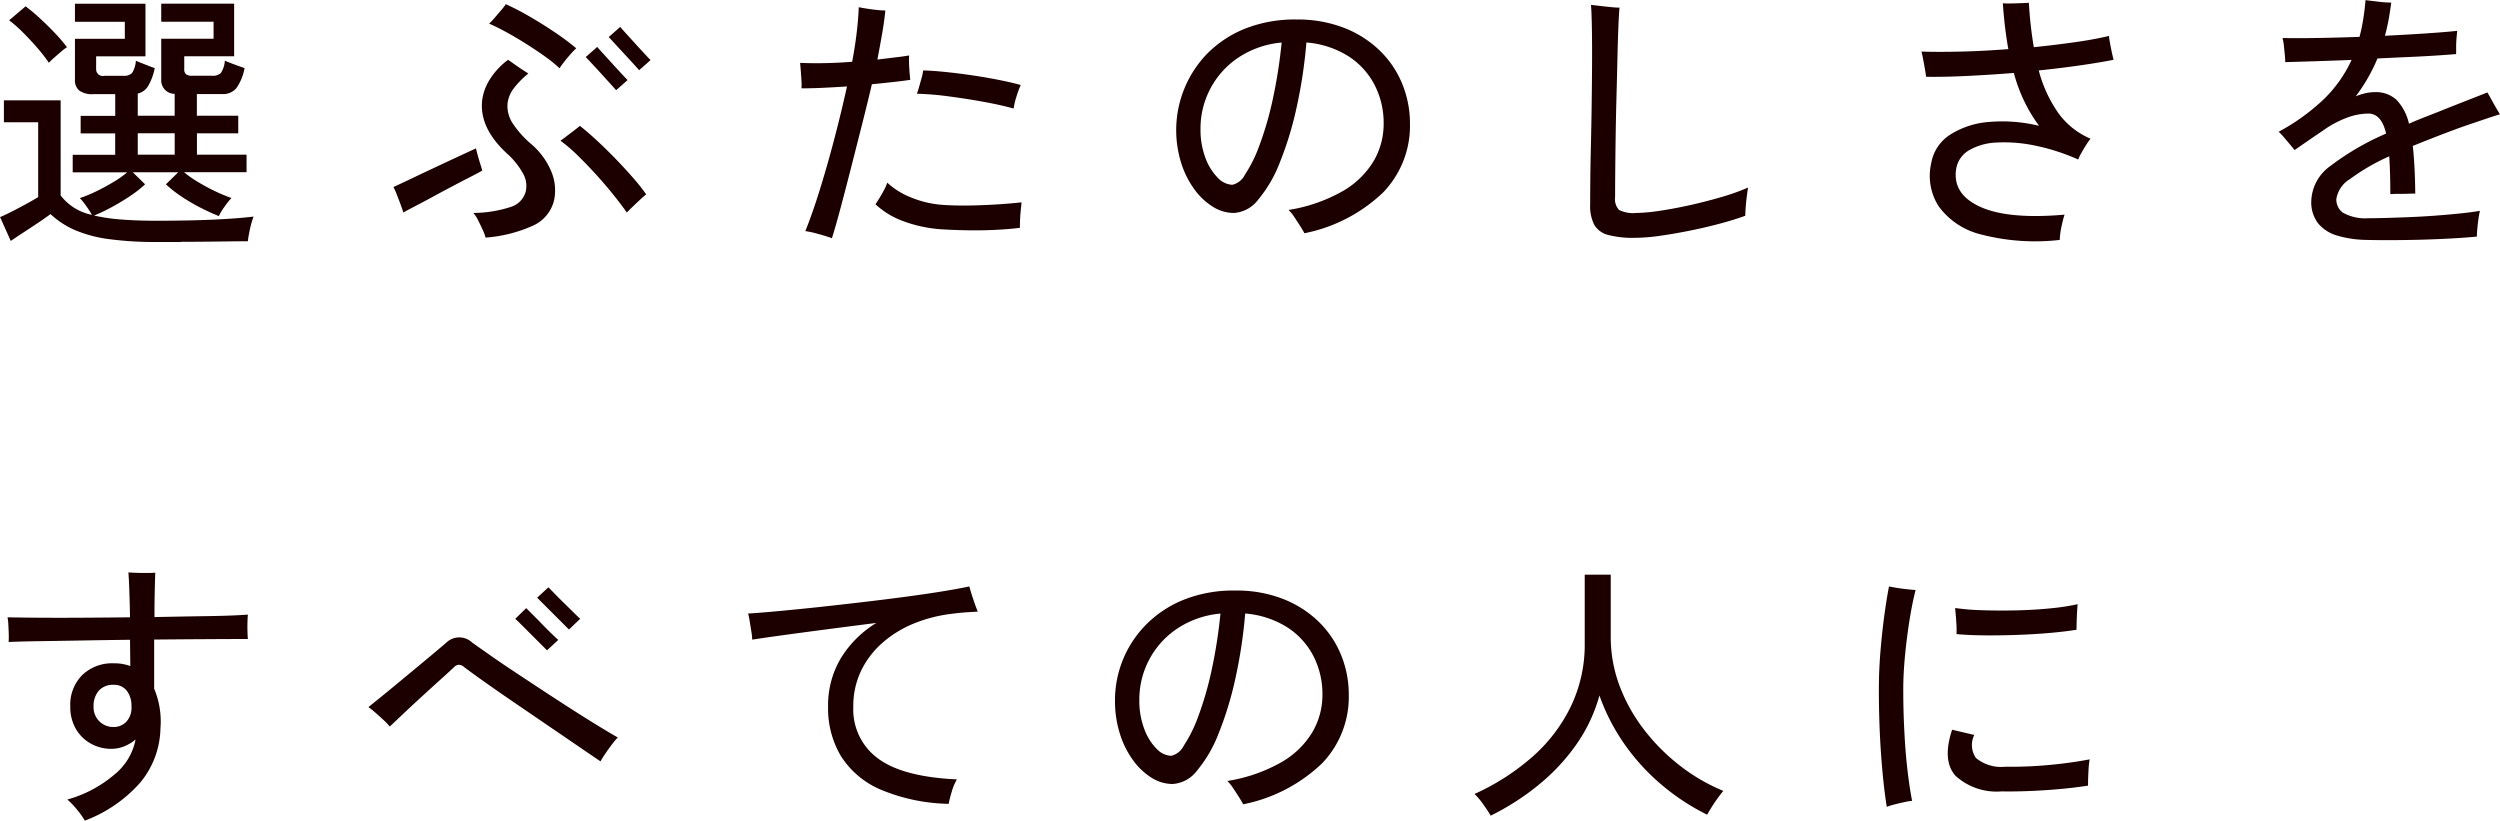 <svg height="71.874" viewBox="0 0 218.906 71.874" width="218.906" xmlns="http://www.w3.org/2000/svg"><path d="M15.849 21.173q1.128 0 2.244-.012l2.064-.024q.948-.012 1.548-.012.023-.264.108-.708c.056-.3.123-.584.2-.864a5.71 5.71 0 01.192-.588q-1.392.168-3.468.264t-4.98.1q-1.777 0-3.132-.108a16.357 16.357 0 01-2.388-.348 15.006 15.006 0 001.56-.744q.84-.454 1.608-.972a9.767 9.767 0 001.3-1.02l-1.08-1.056h3.984l-1.08 1.056a10.087 10.087 0 001.356 1.068 15.811 15.811 0 001.68.984q.876.445 1.6.732a4.733 4.733 0 01.492-.816 6.256 6.256 0 01.612-.768 12.714 12.714 0 01-1.368-.564 16.936 16.936 0 01-1.548-.828 9.328 9.328 0 01-1.236-.864h5.472v-1.536h-4.344v-1.872h3.617v-1.536h-3.624v-1.9h2.232a1.5 1.5 0 001.224-.516 4.363 4.363 0 00.72-1.764q-.168-.048-.528-.18c-.24-.087-.477-.176-.708-.264s-.4-.156-.492-.2a2.161 2.161 0 01-.348 1.08 1.011 1.011 0 01-.756.24H16.83a.847.847 0 01-.54-.132.549.549 0 01-.156-.444V4.929h4.368V.321h-6.384v1.584h4.584v1.488h-4.584v3.576a1.176 1.176 0 001.176 1.248v1.92h-3.232V8.193a1.421 1.421 0 00.9-.648 4.959 4.959 0 00.588-1.584q-.168-.048-.5-.18c-.225-.087-.448-.176-.672-.264s-.384-.156-.48-.2a2.273 2.273 0 01-.336 1.08 1 1 0 01-.768.24H9.138a.582.582 0 01-.72-.576V4.933h4.32V.325H6.562v1.584h4.368v1.488H6.562v3.576a1.163 1.163 0 00.384.96 1.933 1.933 0 001.224.312h1.92v1.9H7.062v1.536h3.024v1.872h-3.72v1.536h4.776a9.4 9.4 0 01-1.236.864q-.756.456-1.536.828a11.128 11.128 0 01-1.38.564 5.768 5.768 0 01.564.7 7.773 7.773 0 01.492.768 4.585 4.585 0 01-2.736-1.7V8.785H.342v1.92h3v6.552c-.256.16-.6.357-1.02.588s-.849.456-1.272.672-.772.381-1.044.492l.936 2.088q.454-.312 1.116-.744t1.308-.864q.648-.432 1.056-.744a7.442 7.442 0 002.136 1.4 11.446 11.446 0 002.976.792 30.224 30.224 0 004.224.252h2.088zM4.737 5.057c.207-.183.42-.368.636-.552a3.806 3.806 0 01.492-.372 13.8 13.8 0 00-1.044-1.224q-.636-.67-1.32-1.3T2.241.553L.801 1.777a11.868 11.868 0 011.236 1.092q.66.661 1.26 1.356a13.511 13.511 0 01.984 1.272 5.107 5.107 0 01.456-.44zm7.32 6.612h3.24v1.872h-3.235v-1.872zm34.615 8.088a3.276 3.276 0 001.848-2.232 4.263 4.263 0 00-.252-2.52 6.38 6.38 0 00-1.764-2.4 8.636 8.636 0 01-1.632-1.836 2.758 2.758 0 01-.432-1.692 2.7 2.7 0 01.54-1.332 7.551 7.551 0 011.284-1.308c-.128-.08-.308-.2-.54-.348s-.46-.308-.684-.468-.408-.288-.552-.384a6.323 6.323 0 00-1.56 1.656 4.524 4.524 0 00-.7 1.824q-.312 2.426 2.136 4.7a6.664 6.664 0 011.44 1.788 2.189 2.189 0 01.216 1.62 1.959 1.959 0 01-1.38 1.32 10.593 10.593 0 01-3.2.5 2.643 2.643 0 01.42.636c.152.3.292.588.42.876a3.853 3.853 0 01.24.648 12.283 12.283 0 004.152-1.048zm8.724-1.656c.216-.207.436-.416.66-.624s.4-.36.528-.456a17.227 17.227 0 00-1.14-1.44q-.708-.814-1.548-1.68t-1.656-1.62q-.816-.756-1.464-1.26-.168.144-.5.4t-.66.5q-.324.252-.54.4a14.051 14.051 0 011.5 1.284q.8.78 1.608 1.668t1.512 1.764q.708.878 1.188 1.572.188-.197.512-.508zm-19-.072q.7-.36 1.536-.816t1.68-.9q.84-.444 1.536-.8t1.08-.576c-.032-.128-.088-.315-.168-.564s-.156-.5-.228-.768-.124-.468-.156-.612l-1.584.732q-.96.446-2.028.948t-2.028.96q-.96.456-1.584.744a5.6 5.6 0 01.288.648q.168.432.336.876c.112.3.192.532.24.708q.388-.22 1.084-.58zm13.02-12.636c.184-.231.372-.456.564-.672a5.779 5.779 0 01.48-.492 22.426 22.426 0 00-1.848-1.38q-1.08-.732-2.22-1.392a23.433 23.433 0 00-2.1-1.092 4.669 4.669 0 01-.4.516l-.564.66a5.45 5.45 0 01-.5.528q.672.288 1.524.756t1.728 1.02q.876.554 1.644 1.1a12.22 12.22 0 011.272 1.032 5.892 5.892 0 01.424-.584zm7.548-.132c-.08-.08-.248-.255-.5-.528s-.532-.572-.828-.9-.572-.632-.828-.912-.424-.468-.5-.564l-1.008.888c.08.081.244.256.492.528s.528.576.84.912.592.64.84.912.412.456.492.552zm-2.012 1.751c-.08-.08-.248-.255-.5-.528s-.532-.572-.828-.9-.572-.632-.828-.912-.424-.468-.5-.564l-1.008.888c.08.081.248.256.5.528s.536.576.84.912l.828.912c.248.272.412.456.492.552zM73.61 18.184q.432-1.62.912-3.5l.96-3.78q.478-1.894.864-3.528.983-.095 1.848-.192c.576-.063 1.08-.128 1.512-.192-.017-.144-.036-.351-.06-.624s-.041-.552-.048-.84a5.222 5.222 0 01.012-.672q-.6.1-1.308.18l-1.476.18q.216-1.128.408-2.22T77.522.92a7.3 7.3 0 01-.732-.048 18.022 18.022 0 01-1.596-.24q-.026.888-.168 2.124t-.408 2.652q-1.249.1-2.436.12t-2.124-.024a39.972 39.972 0 01.12 1.572 4.7 4.7 0 010 .66q.864 0 1.9-.048t2.088-.12q-.482 2.184-1.08 4.476t-1.248 4.4q-.648 2.112-1.32 3.792a8.158 8.158 0 011.14.252q.731.2 1.188.372.331-1.055.764-2.675zm11.052 1.98q1.26.024 2.484-.036t2.16-.18c0-.144 0-.356.012-.636s.027-.572.06-.876.055-.543.072-.72q-.864.1-2.112.18t-2.532.1q-1.286.014-2.316-.06a8.907 8.907 0 01-2.748-.66 6.562 6.562 0 01-2.052-1.284 3.874 3.874 0 01-.264.612c-.129.249-.264.489-.408.72s-.264.42-.36.564a7.237 7.237 0 002.364 1.452 11.894 11.894 0 003.324.732q1.055.069 2.316.093zm4.344-11.712a8.26 8.26 0 01.372-1.008q-.77-.216-1.848-.432t-2.292-.4q-1.213-.18-2.364-.3t-2.04-.144a4.232 4.232 0 01-.132.636c-.072.264-.144.525-.216.78s-.141.465-.2.624a25.448 25.448 0 012.676.216q1.5.194 3.036.468t2.76.612a5.876 5.876 0 01.248-1.051zm32.114 8.388a8.4 8.4 0 002.34-6.012 9.159 9.159 0 00-.66-3.444 8.574 8.574 0 00-1.944-2.916 9.346 9.346 0 00-3.132-2.016 11.189 11.189 0 00-4.2-.744 11.761 11.761 0 00-4.5.8 9.773 9.773 0 00-3.3 2.172 9.628 9.628 0 00-2.3 9.576 7.921 7.921 0 001.164 2.328 5.777 5.777 0 001.62 1.524 3.469 3.469 0 001.824.54 2.9 2.9 0 002.136-1.164 11.433 11.433 0 001.884-3.228 29.8 29.8 0 001.464-4.764 42.612 42.612 0 00.876-5.772 8.11 8.11 0 013.672 1.2 6.576 6.576 0 012.3 2.52 7.274 7.274 0 01.792 3.384 6.439 6.439 0 01-.888 3.3 7.543 7.543 0 01-2.724 2.628 14.058 14.058 0 01-4.716 1.632 3.258 3.258 0 01.5.612q.264.4.516.792t.372.636a13.877 13.877 0 006.904-3.583zm-14.5-1.284a4.872 4.872 0 01-1.068-1.728 6.944 6.944 0 01-.432-2.544 7.456 7.456 0 013.276-6.216 8.15 8.15 0 013.828-1.344 43.591 43.591 0 01-.8 5.076 28.724 28.724 0 01-1.152 3.948 12.043 12.043 0 01-1.26 2.544 1.659 1.659 0 01-1.1.888 1.852 1.852 0 01-1.288-.623zm38.582 5.112q1.236-.168 2.628-.444t2.7-.624q1.308-.346 2.292-.708c0-.159.012-.4.036-.732s.056-.656.1-.984.076-.579.108-.756a18.013 18.013 0 01-2.316.828q-1.356.4-2.8.72t-2.688.5a14.7 14.7 0 01-1.992.18 2.776 2.776 0 01-1.5-.264 1.382 1.382 0 01-.348-1.128q0-.792.012-2.172T141.47 12q.024-1.7.072-3.492t.084-3.4q.036-1.606.084-2.784t.1-1.656c-.176 0-.432-.015-.768-.048s-.668-.068-1-.108-.572-.068-.732-.084q.048.576.072 1.7t.024 2.592q0 .936-.012 2.28t-.036 2.892q-.024 1.548-.06 3.072t-.048 2.82q-.012 1.3-.012 2.136a3.6 3.6 0 00.36 1.764 1.949 1.949 0 001.212.888 8.476 8.476 0 002.316.252 15.87 15.87 0 002.08-.155zm35.208-.288c.04-.272.1-.555.168-.852s.14-.54.2-.732q-4.968.432-7.416-.7t-2.064-3.36a2.313 2.313 0 011.128-1.584 5.23 5.23 0 012.424-.672 13.075 13.075 0 013.324.264 18.206 18.206 0 013.8 1.224 3.521 3.521 0 01.276-.576q.2-.36.432-.72a4.856 4.856 0 01.372-.528 6.691 6.691 0 01-2.82-2.244 11.585 11.585 0 01-1.716-3.732q1.848-.192 3.54-.432t3.012-.5c-.064-.24-.14-.579-.228-1.02s-.148-.795-.18-1.068q-1.3.312-3.012.552t-3.564.432a34.358 34.358 0 01-.432-3.888c-.256.016-.62.033-1.092.048s-.868.016-1.188 0q.072 1.058.192 2.064t.288 1.944q-2.112.168-4.116.216t-3.492 0c.048.177.1.412.156.708s.108.585.156.864.08.492.1.636q1.536.024 3.552-.072t4.128-.264a13.7 13.7 0 002.208 4.632 13.484 13.484 0 00-4.44-.336 7.31 7.31 0 00-3.376 1.128 3.712 3.712 0 00-1.632 2.5 4.926 4.926 0 00.66 3.756 6.485 6.485 0 003.7 2.46 18.856 18.856 0 006.9.48 4.64 4.64 0 01.056-.627zm28.772.648q1.27 0 2.676-.036t2.724-.108q1.318-.072 2.3-.168 0-.24.036-.66c.024-.279.055-.567.1-.864a6.687 6.687 0 01.132-.732q-.7.122-1.716.228t-2.172.192q-1.152.086-2.28.132t-2.076.072c-.633.016-1.14.024-1.524.024a3.993 3.993 0 01-2.256-.5 1.451 1.451 0 01-.552-1.176 2.517 2.517 0 011.212-1.764 18.066 18.066 0 013.42-1.98c.031.465.055.972.072 1.524s.024 1.149.024 1.788c.159-.015.379-.024.66-.024s.564 0 .852-.012.511-.012.672-.012q-.026-2.448-.216-4.176.838-.336 1.764-.7t1.956-.744c.384-.144.823-.3 1.32-.468l1.452-.492c.471-.159.852-.279 1.14-.36-.081-.128-.192-.315-.336-.564s-.288-.5-.432-.768-.257-.459-.336-.588q-.409.168-1.392.552t-2.136.84q-.889.36-1.728.684t-1.608.66a4.441 4.441 0 00-1.092-2.088 2.665 2.665 0 00-1.908-.672 3.753 3.753 0 00-.828.1 5.274 5.274 0 00-.828.264 15.33 15.33 0 001.9-3.312q1.463-.072 2.82-.132t2.424-.132c.711-.048 1.26-.087 1.644-.12v-.624q0-.408.036-.8c.024-.264.043-.468.06-.612q-.89.1-2.6.216t-3.732.216q.19-.7.324-1.416c.087-.48.163-.975.228-1.488a10.211 10.211 0 01-1.152-.084c-.48-.056-.849-.1-1.1-.132q-.072.864-.2 1.668t-.324 1.548q-2.016.072-3.828.1t-2.916 0a4.1 4.1 0 01.12.672c.031.288.06.564.084.828s.036.468.036.612q.887-.023 2.436-.072t3.372-.12a11.419 11.419 0 01-2.412 3.42 18.223 18.223 0 01-3.972 2.868 4.944 4.944 0 01.456.48c.175.208.351.417.528.624s.312.376.408.5q.622-.432 1.32-.912t1.2-.816a8.746 8.746 0 011.968-1.068 5.488 5.488 0 011.968-.4q1.152 0 1.56 1.752a23.154 23.154 0 00-4.872 2.832 3.915 3.915 0 00-1.68 3.048 3.028 3.028 0 00.612 2 3.41 3.41 0 001.668 1.056 9.31 9.31 0 002.4.372q.852.025 2.124.025zM12.262 68.545a7.645 7.645 0 001.788-4.764 7.427 7.427 0 00-.552-3.48v-4.3q2.568-.023 4.752-.036t3.456-.012q-.024-.238-.036-.648t0-.828c.008-.279.02-.5.036-.66q-1.32.1-3.5.132t-4.68.084q0-1.224.024-2.28c.015-.7.032-1.239.048-1.608-.177.016-.42.024-.732.024s-.621 0-.924-.012-.537-.02-.7-.036c.032.352.06.9.084 1.632s.044 1.5.06 2.3q-2.137.024-4.2.036t-3.768 0q-1.706-.012-2.76-.036a4.294 4.294 0 01.072.636c.015.28.027.561.036.84a6.209 6.209 0 01-.012.684q1.152-.048 2.844-.072t3.708-.06q2.016-.036 4.08-.06l.024 2.3a4.024 4.024 0 00-1.44-.24 3.775 3.775 0 00-2.772 1.032 3.675 3.675 0 00-1.044 2.736 3.807 3.807 0 00.492 1.98 3.458 3.458 0 001.308 1.284 3.621 3.621 0 001.8.456 2.979 2.979 0 001.116-.216 3.633 3.633 0 001-.6 5.187 5.187 0 01-1.812 3.036 10.782 10.782 0 01-4.164 2.22 6.205 6.205 0 01.852.888 7.3 7.3 0 01.684.96 12.193 12.193 0 004.832-3.312zM8.71 63.169a1.718 1.718 0 01-.516-1.308 2.01 2.01 0 01.456-1.38 1.635 1.635 0 011.3-.516 1.387 1.387 0 011.152.516 2.165 2.165 0 01.408 1.38 1.786 1.786 0 01-.468 1.356 1.533 1.533 0 01-1.092.444 1.728 1.728 0 01-1.241-.492zm44.294 2.82q.276-.408.576-.8a6.1 6.1 0 01.516-.612q-.672-.382-1.716-1.02t-2.28-1.428q-1.236-.792-2.532-1.644t-2.508-1.656q-1.212-.8-2.172-1.476t-1.536-1.08a1.636 1.636 0 00-2.3.024q-.336.288-1.008.852t-1.512 1.26l-1.68 1.392q-.84.7-1.536 1.26t-1.056.852c.16.112.36.273.6.48s.48.424.72.648a5.951 5.951 0 01.552.576l1.32-1.248q.792-.748 1.644-1.524.852-.779 1.572-1.428t1.1-1.008a.621.621 0 01.4-.2.714.714 0 01.468.2q.768.576 1.956 1.416t2.58 1.788l2.784 1.9 2.6 1.776q1.212.828 2.028 1.38c.095-.184.235-.407.419-.68zm-2.2-11.808q-.144-.12-.528-.5c-.256-.255-.544-.54-.864-.852s-.608-.6-.864-.864-.432-.444-.528-.54l-.984.912.516.516.876.876.876.876.516.516zm-1.92 1.848q-.144-.12-.54-.5t-.864-.864q-.468-.48-.864-.876l-.54-.54-.96.936q.12.1.516.492l.876.876.876.876.516.516zm34.462 13.26a4.526 4.526 0 01.444-1.044q-4.728-.216-6.9-1.824a5.311 5.311 0 01-2.172-4.536 7.115 7.115 0 01.684-3.156 7.748 7.748 0 011.872-2.448 9.68 9.68 0 012.736-1.68 12.786 12.786 0 013.3-.852c.5-.063.924-.108 1.284-.132s.7-.044 1.02-.06a21.462 21.462 0 01-.54-1.536 28.349 28.349 0 01-.2-.672q-.888.194-2.352.432t-3.276.48q-1.812.24-3.756.468t-3.828.432q-1.884.2-3.48.348t-2.676.216a5.691 5.691 0 01.144.7l.144.9a4.629 4.629 0 01.072.684q1.056-.167 2.82-.408t3.864-.516q2.1-.274 4.188-.54a9.32 9.32 0 00-3.1 3.072 8.037 8.037 0 00-1.128 4.272 8.126 8.126 0 001.128 4.32 7.674 7.674 0 003.468 2.928 16.086 16.086 0 005.964 1.248 8.738 8.738 0 01.279-1.096zm32.417-2.448a8.4 8.4 0 002.34-6.012 9.178 9.178 0 00-.66-3.444 8.6 8.6 0 00-1.944-2.916 9.366 9.366 0 00-3.132-2.016 11.2 11.2 0 00-4.2-.744 11.754 11.754 0 00-4.5.8 9.753 9.753 0 00-3.3 2.172 9.419 9.419 0 00-2.736 6.648 9.522 9.522 0 00.432 2.928 7.9 7.9 0 001.164 2.328 5.751 5.751 0 001.62 1.524 3.466 3.466 0 001.824.54 2.906 2.906 0 002.136-1.164 11.481 11.481 0 001.884-3.228 29.906 29.906 0 001.464-4.764 42.77 42.77 0 00.876-5.772 8.11 8.11 0 013.672 1.2 6.576 6.576 0 012.3 2.52 7.274 7.274 0 01.792 3.384 6.449 6.449 0 01-.888 3.3 7.551 7.551 0 01-2.724 2.628 14.058 14.058 0 01-4.716 1.632 3.338 3.338 0 01.5.612c.175.264.348.528.516.792s.291.476.372.636a13.881 13.881 0 006.907-3.584zm-14.5-1.284a4.858 4.858 0 01-1.068-1.728 6.944 6.944 0 01-.432-2.544 7.456 7.456 0 013.276-6.216 8.146 8.146 0 013.828-1.344 43.8 43.8 0 01-.8 5.076 29.008 29.008 0 01-1.152 3.948 12.14 12.14 0 01-1.26 2.544 1.663 1.663 0 01-1.1.888 1.85 1.85 0 01-1.285-.624zm33.46 3.168a17.419 17.419 0 003.3-3.528 13.926 13.926 0 002.028-4.3 17.668 17.668 0 002.208 4.284 18.651 18.651 0 003.24 3.54 19.634 19.634 0 003.984 2.616q.144-.264.4-.672t.54-.8q.288-.4.48-.612a16.146 16.146 0 01-3.708-2.136 17.353 17.353 0 01-3.156-3.12 14.849 14.849 0 01-2.2-3.876 12.212 12.212 0 01-.8-4.4v-5.4h-2.277v6.024a12.484 12.484 0 01-1.212 5.508 14.006 14.006 0 01-3.384 4.428 20.342 20.342 0 01-5.052 3.24 6.039 6.039 0 01.756.9q.42.588.66 1a22.3 22.3 0 004.2-2.696zm31.155 1.716c.279-.072.564-.14.852-.2a5.76 5.76 0 01.7-.12q-.216-1.08-.4-2.628t-.276-3.384q-.1-1.836-.1-3.732 0-1.318.144-2.868t.384-3.084q.239-1.535.552-2.76-.288-.023-.756-.072t-.9-.12a19.239 19.239 0 01-.672-.12q-.216 1.1-.42 2.616t-.336 3.156q-.132 1.644-.132 3.18 0 3.048.192 5.736t.5 4.608a5.576 5.576 0 01.675-.208zm13.164-1.248q2.038-.13 3.792-.4c0-.176 0-.416.012-.72s.024-.608.048-.912a5.181 5.181 0 01.084-.672q-1.608.312-3.528.492a36.547 36.547 0 01-3.864.156 3.456 3.456 0 01-2.568-.768 1.979 1.979 0 01-.144-2.016l-1.944-.456q-.888 2.713.3 4.032a5.33 5.33 0 004.02 1.368q1.757.028 3.799-.104zm-5.376-13.56q1.368.014 2.856-.036t2.88-.168q1.39-.12 2.424-.288 0-.264.012-.7t.036-.864c.015-.288.032-.512.048-.672a19.518 19.518 0 01-2.352.36q-1.417.144-2.988.18t-3-.012a21.343 21.343 0 01-2.388-.192 29.359 29.359 0 01.12 1.512 6.5 6.5 0 010 .768q.991.1 2.359.112z" fill="#1c0000" fill-rule="evenodd"/></svg>